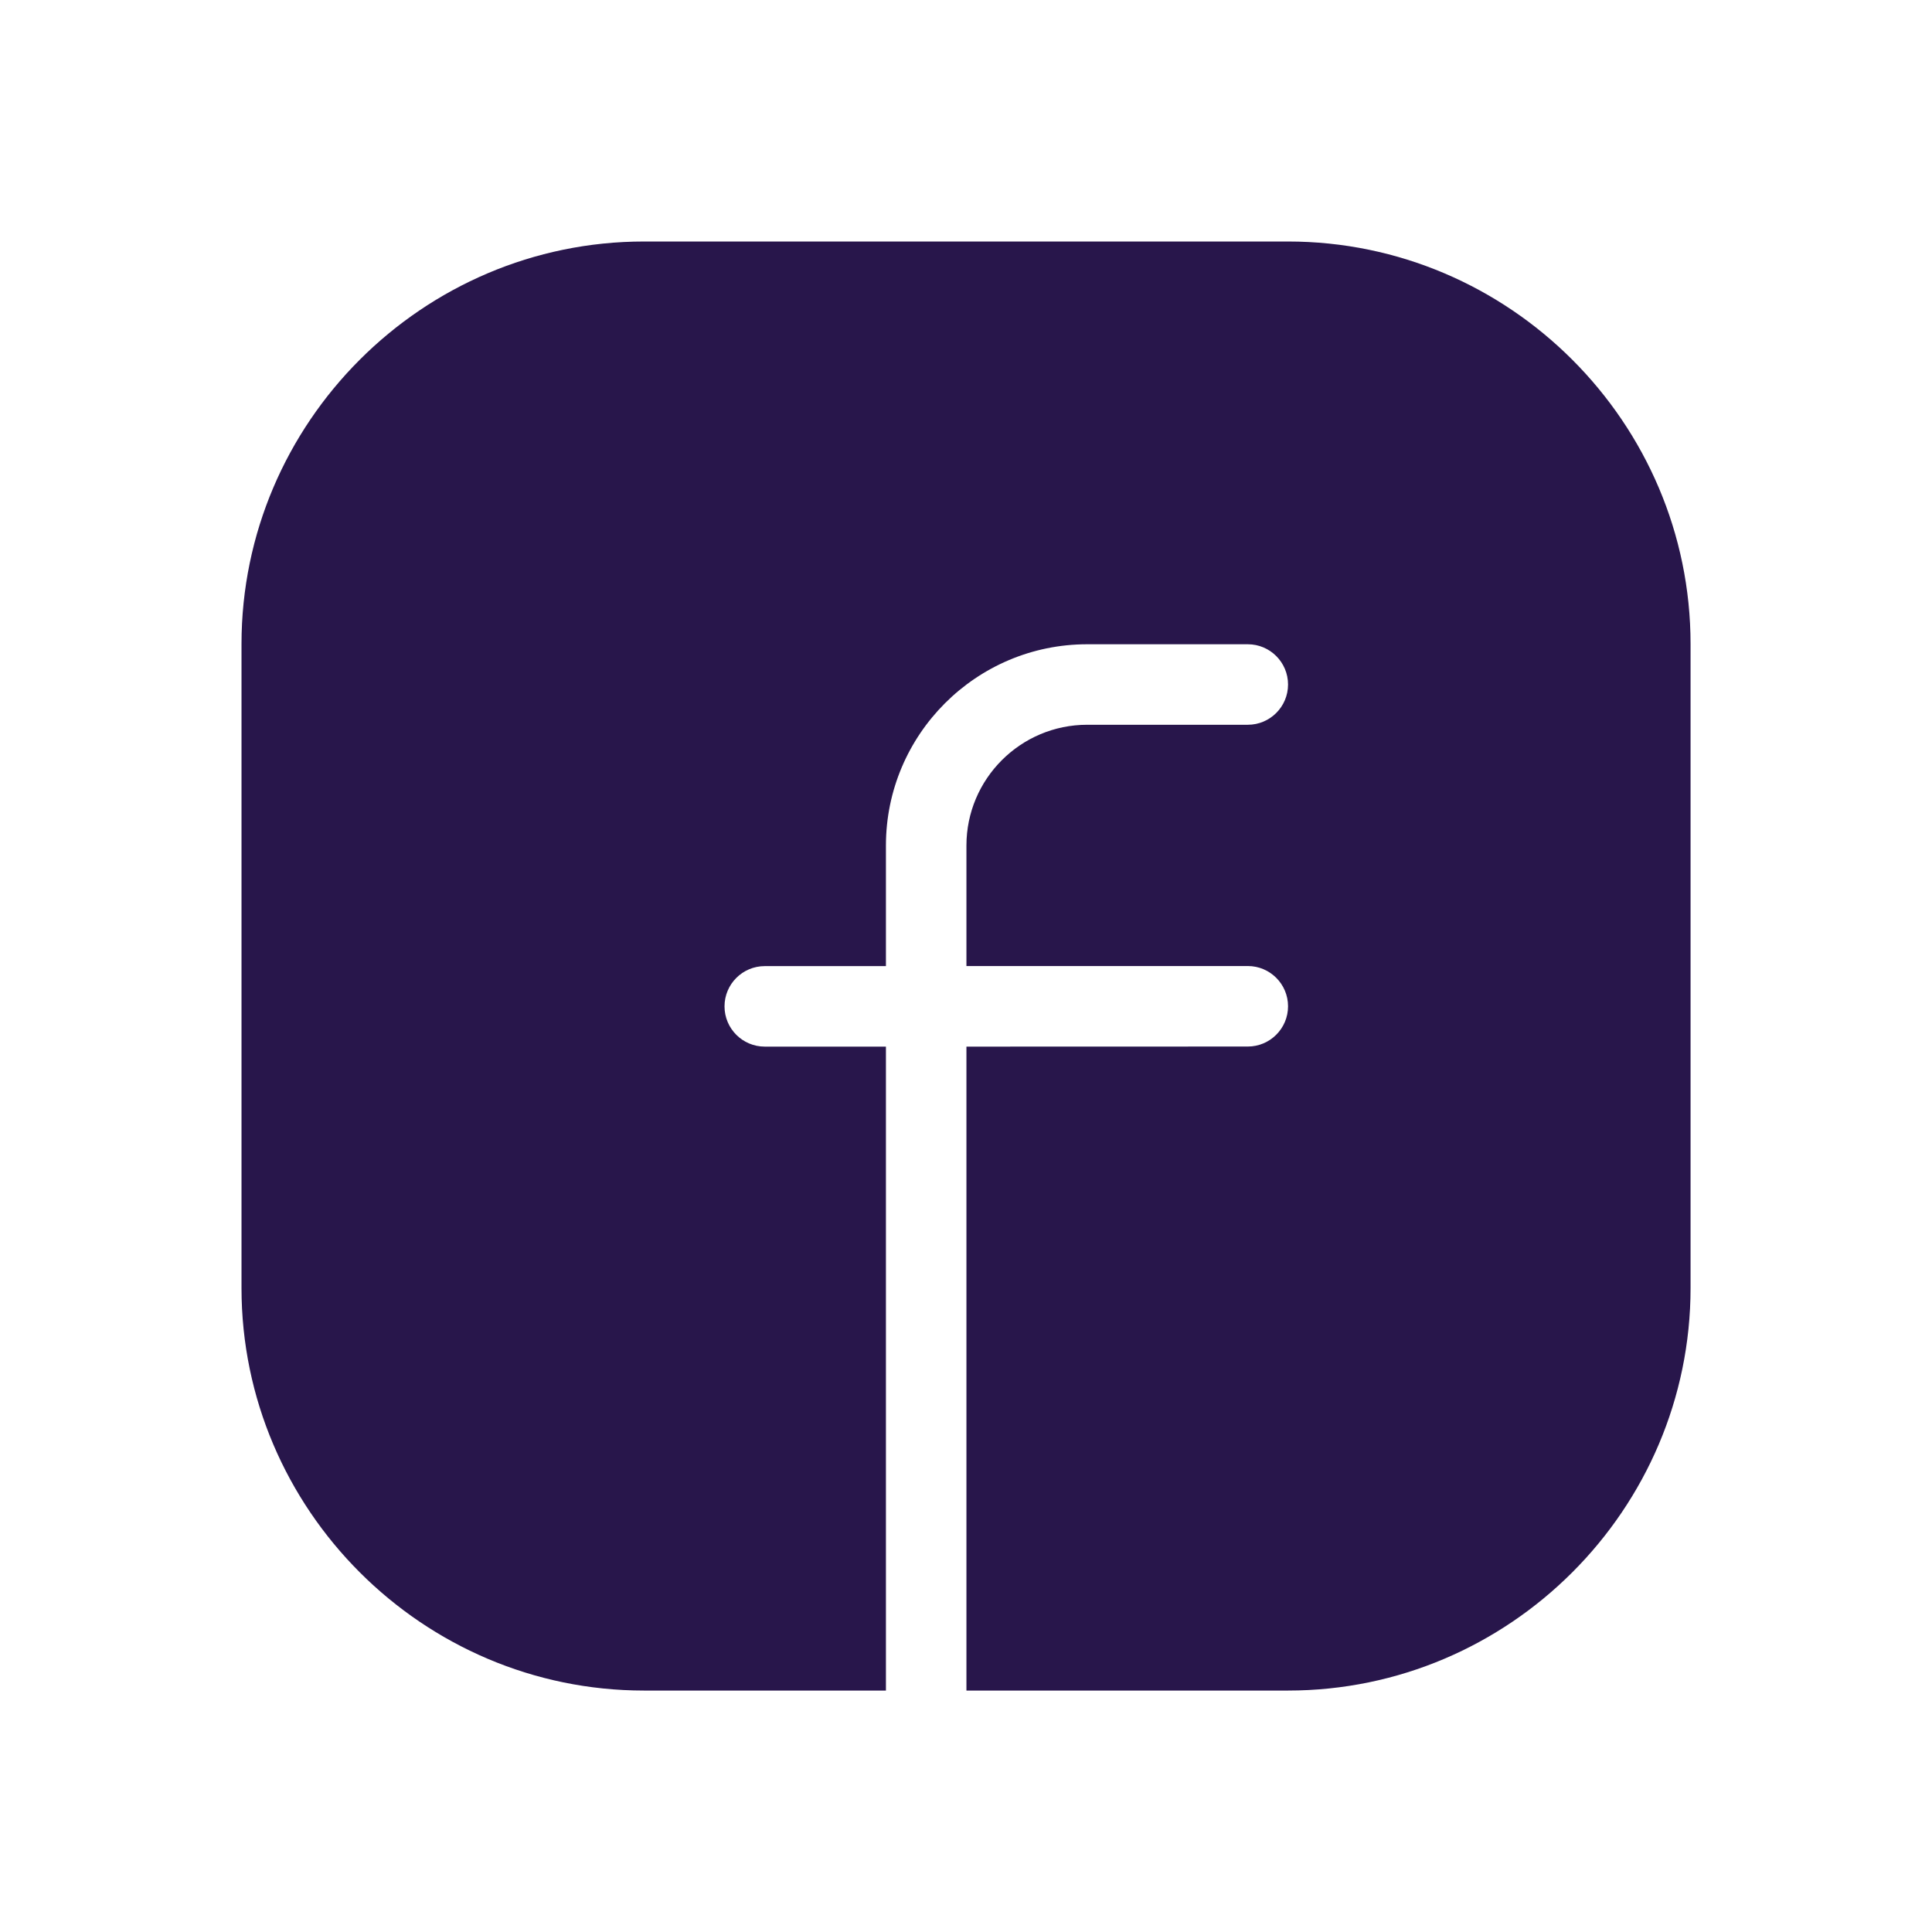 <svg xmlns="http://www.w3.org/2000/svg" xmlns:xlink="http://www.w3.org/1999/xlink" viewBox="0,0,256,256" width="24px" height="24px" fill-rule="nonzero"><g fill="#28164b" fill-rule="nonzero" stroke="none" stroke-width="1" stroke-linecap="butt" stroke-linejoin="miter" stroke-miterlimit="10" stroke-dasharray="" stroke-dashoffset="0" font-family="none" font-weight="none" font-size="none" text-anchor="none" style="mix-blend-mode: normal"><g transform="scale(10.667,10.667)"><path d="M16,3h-8c-2.75,0 -5,2.25 -5,5v8c0,2.75 2.25,5 5,5h3.005v-7.999h-1.505c-0.276,0 -0.5,-0.224 -0.5,-0.5c0,-0.276 0.224,-0.5 0.5,-0.5h1.505v-1.498c0,-1.378 1.121,-2.5 2.5,-2.5h1.995c0.276,0 0.5,0.224 0.5,0.5c0,0.276 -0.224,0.5 -0.5,0.5h-1.995c-0.827,0 -1.5,0.673 -1.5,1.5v1.497l3.495,0c0.276,0 0.5,0.224 0.5,0.5c0,0.276 -0.224,0.5 -0.5,0.5l-3.495,0.001v7.999h3.995c2.75,0 5,-2.25 5,-5v-8c0,-2.75 -2.25,-5 -5,-5z"></path></g></g></svg>